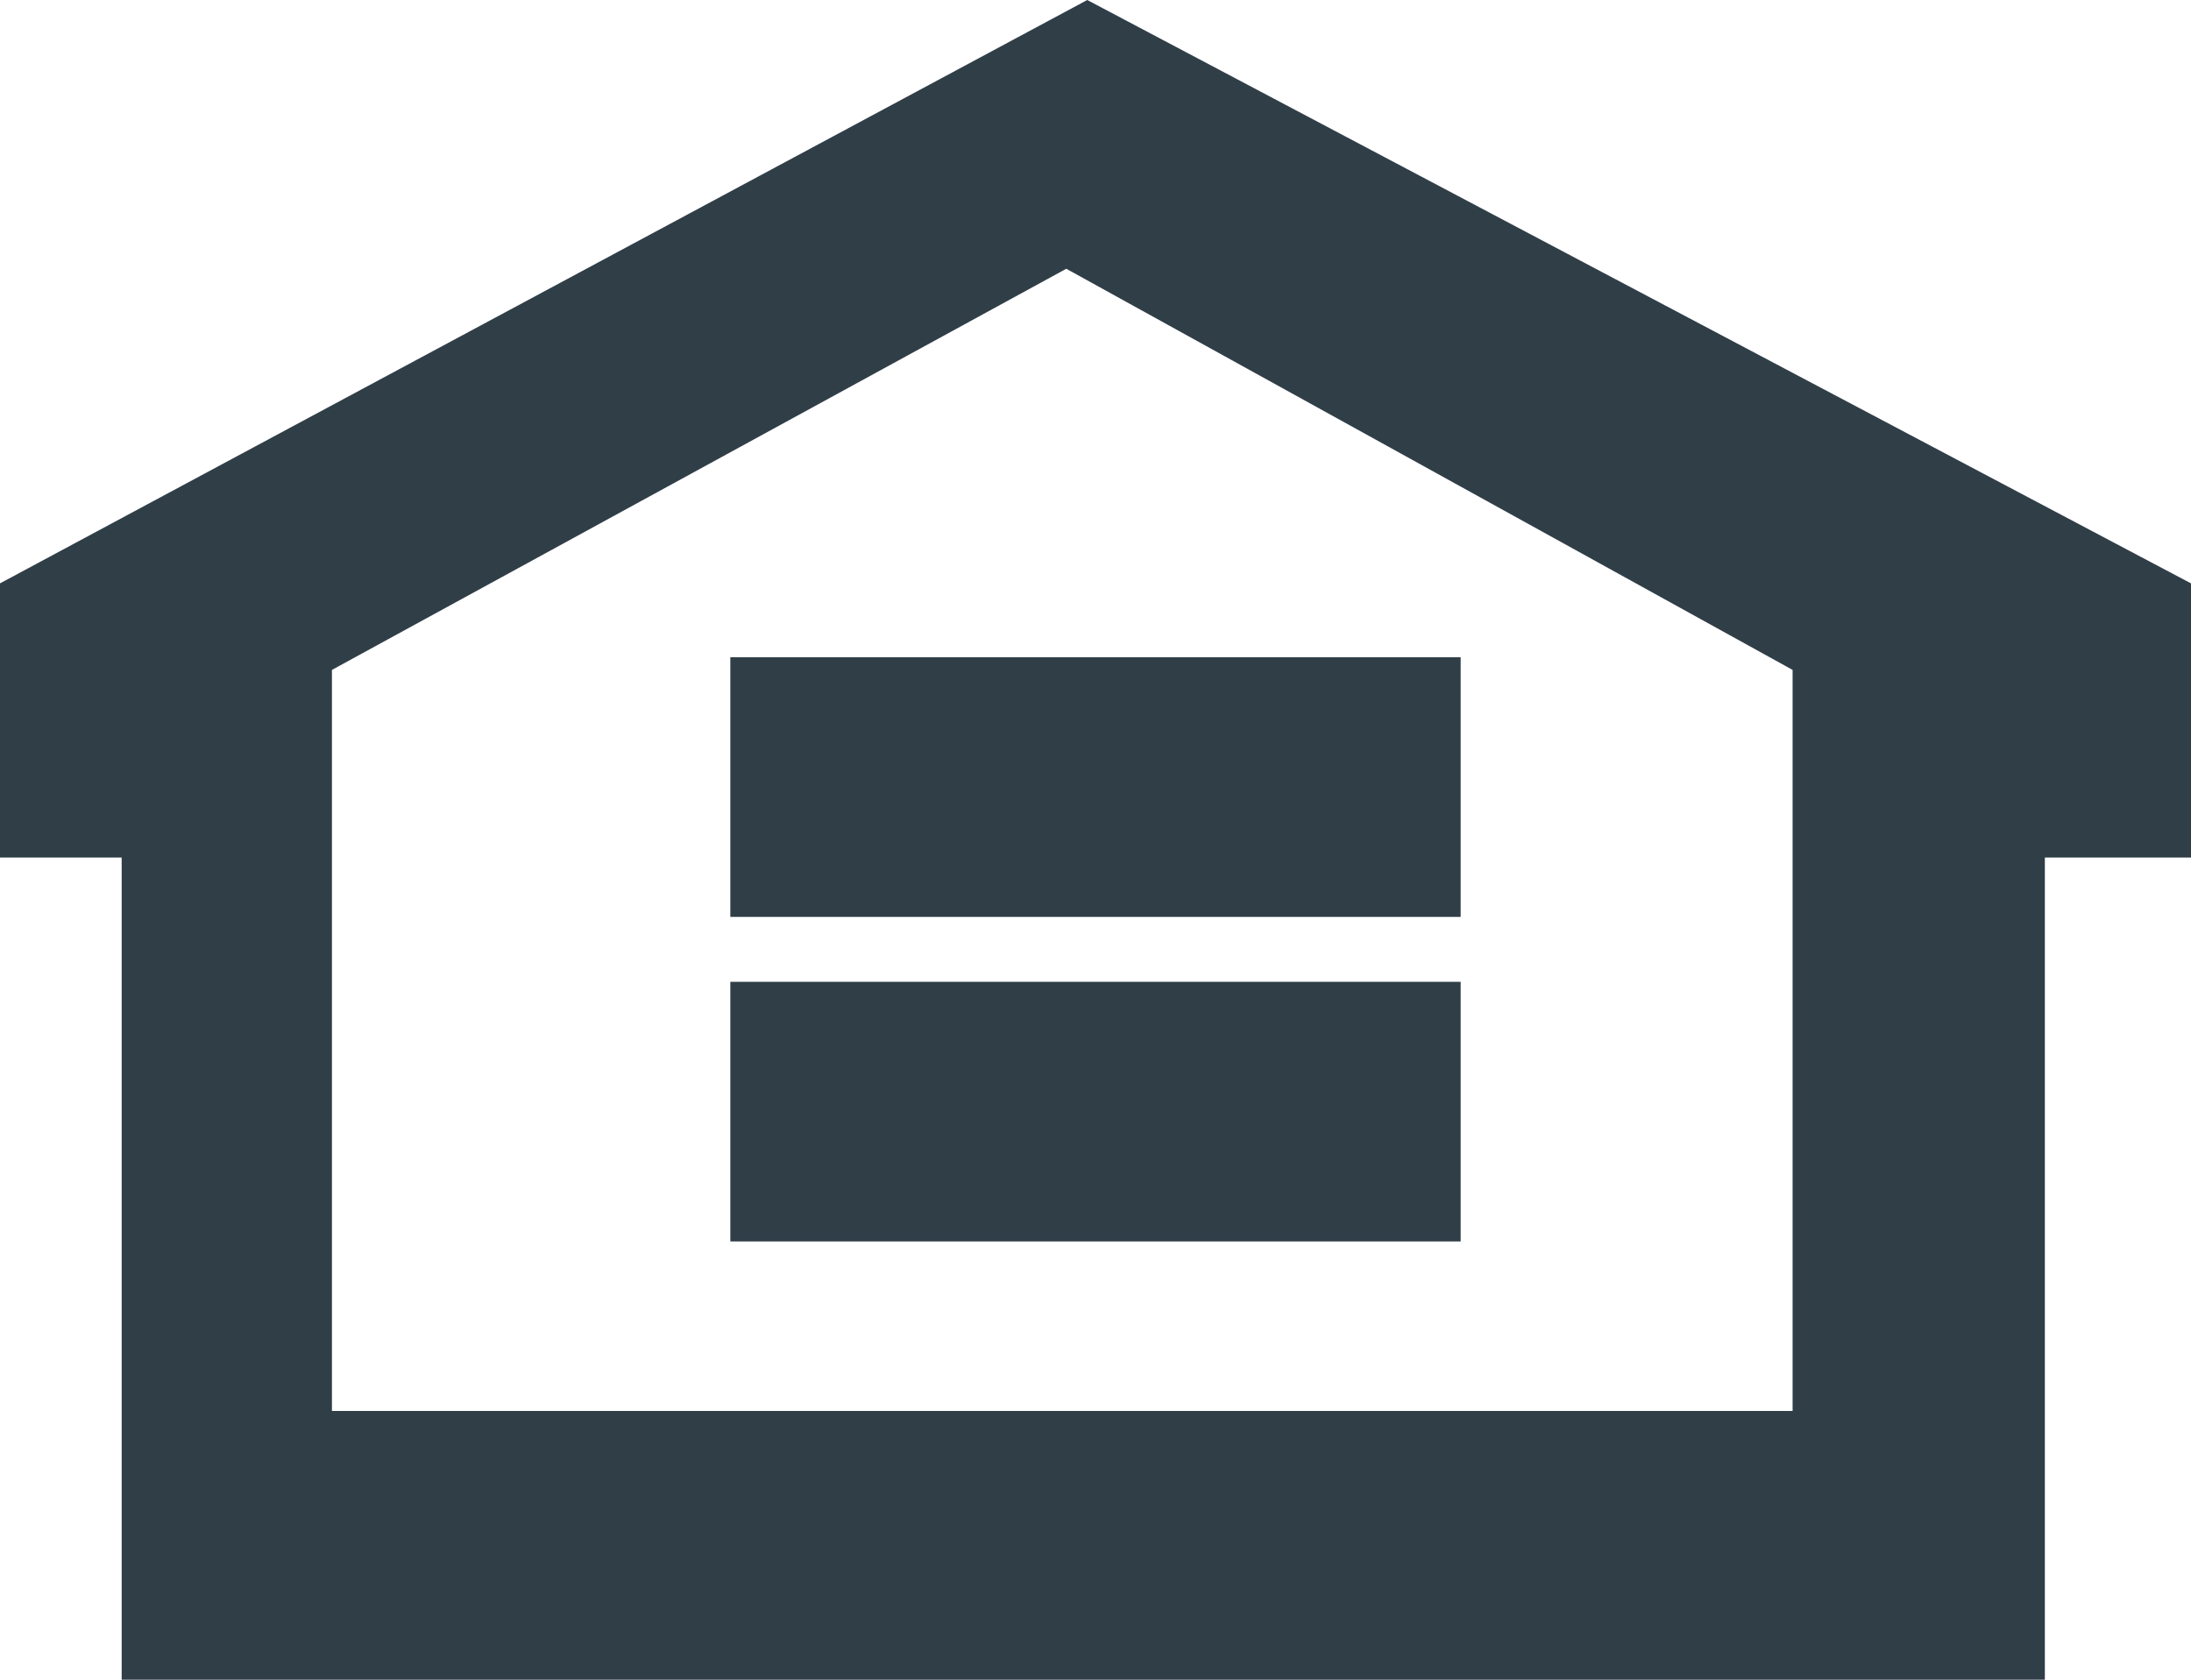 <svg width="30" height="23" viewBox="0 0 30 23" fill="none" xmlns="http://www.w3.org/2000/svg">
<g id="Group">
<path id="Shape" fill-rule="evenodd" clip-rule="evenodd" d="M14.887 0L0 7.988V11.742H1.666V23H27.999V11.742H30V7.988L14.887 0ZM4.545 9.173L14.6 3.68L24.545 9.173V19.32H4.545V9.173Z" fill="#303E48"/>
<path id="Shape_2" fill-rule="evenodd" clip-rule="evenodd" d="M10 12.555H20V8.999H10V12.555ZM10 16.999H20V13.444H10V16.999Z" fill="#303E48"/>
</g>
</svg>
